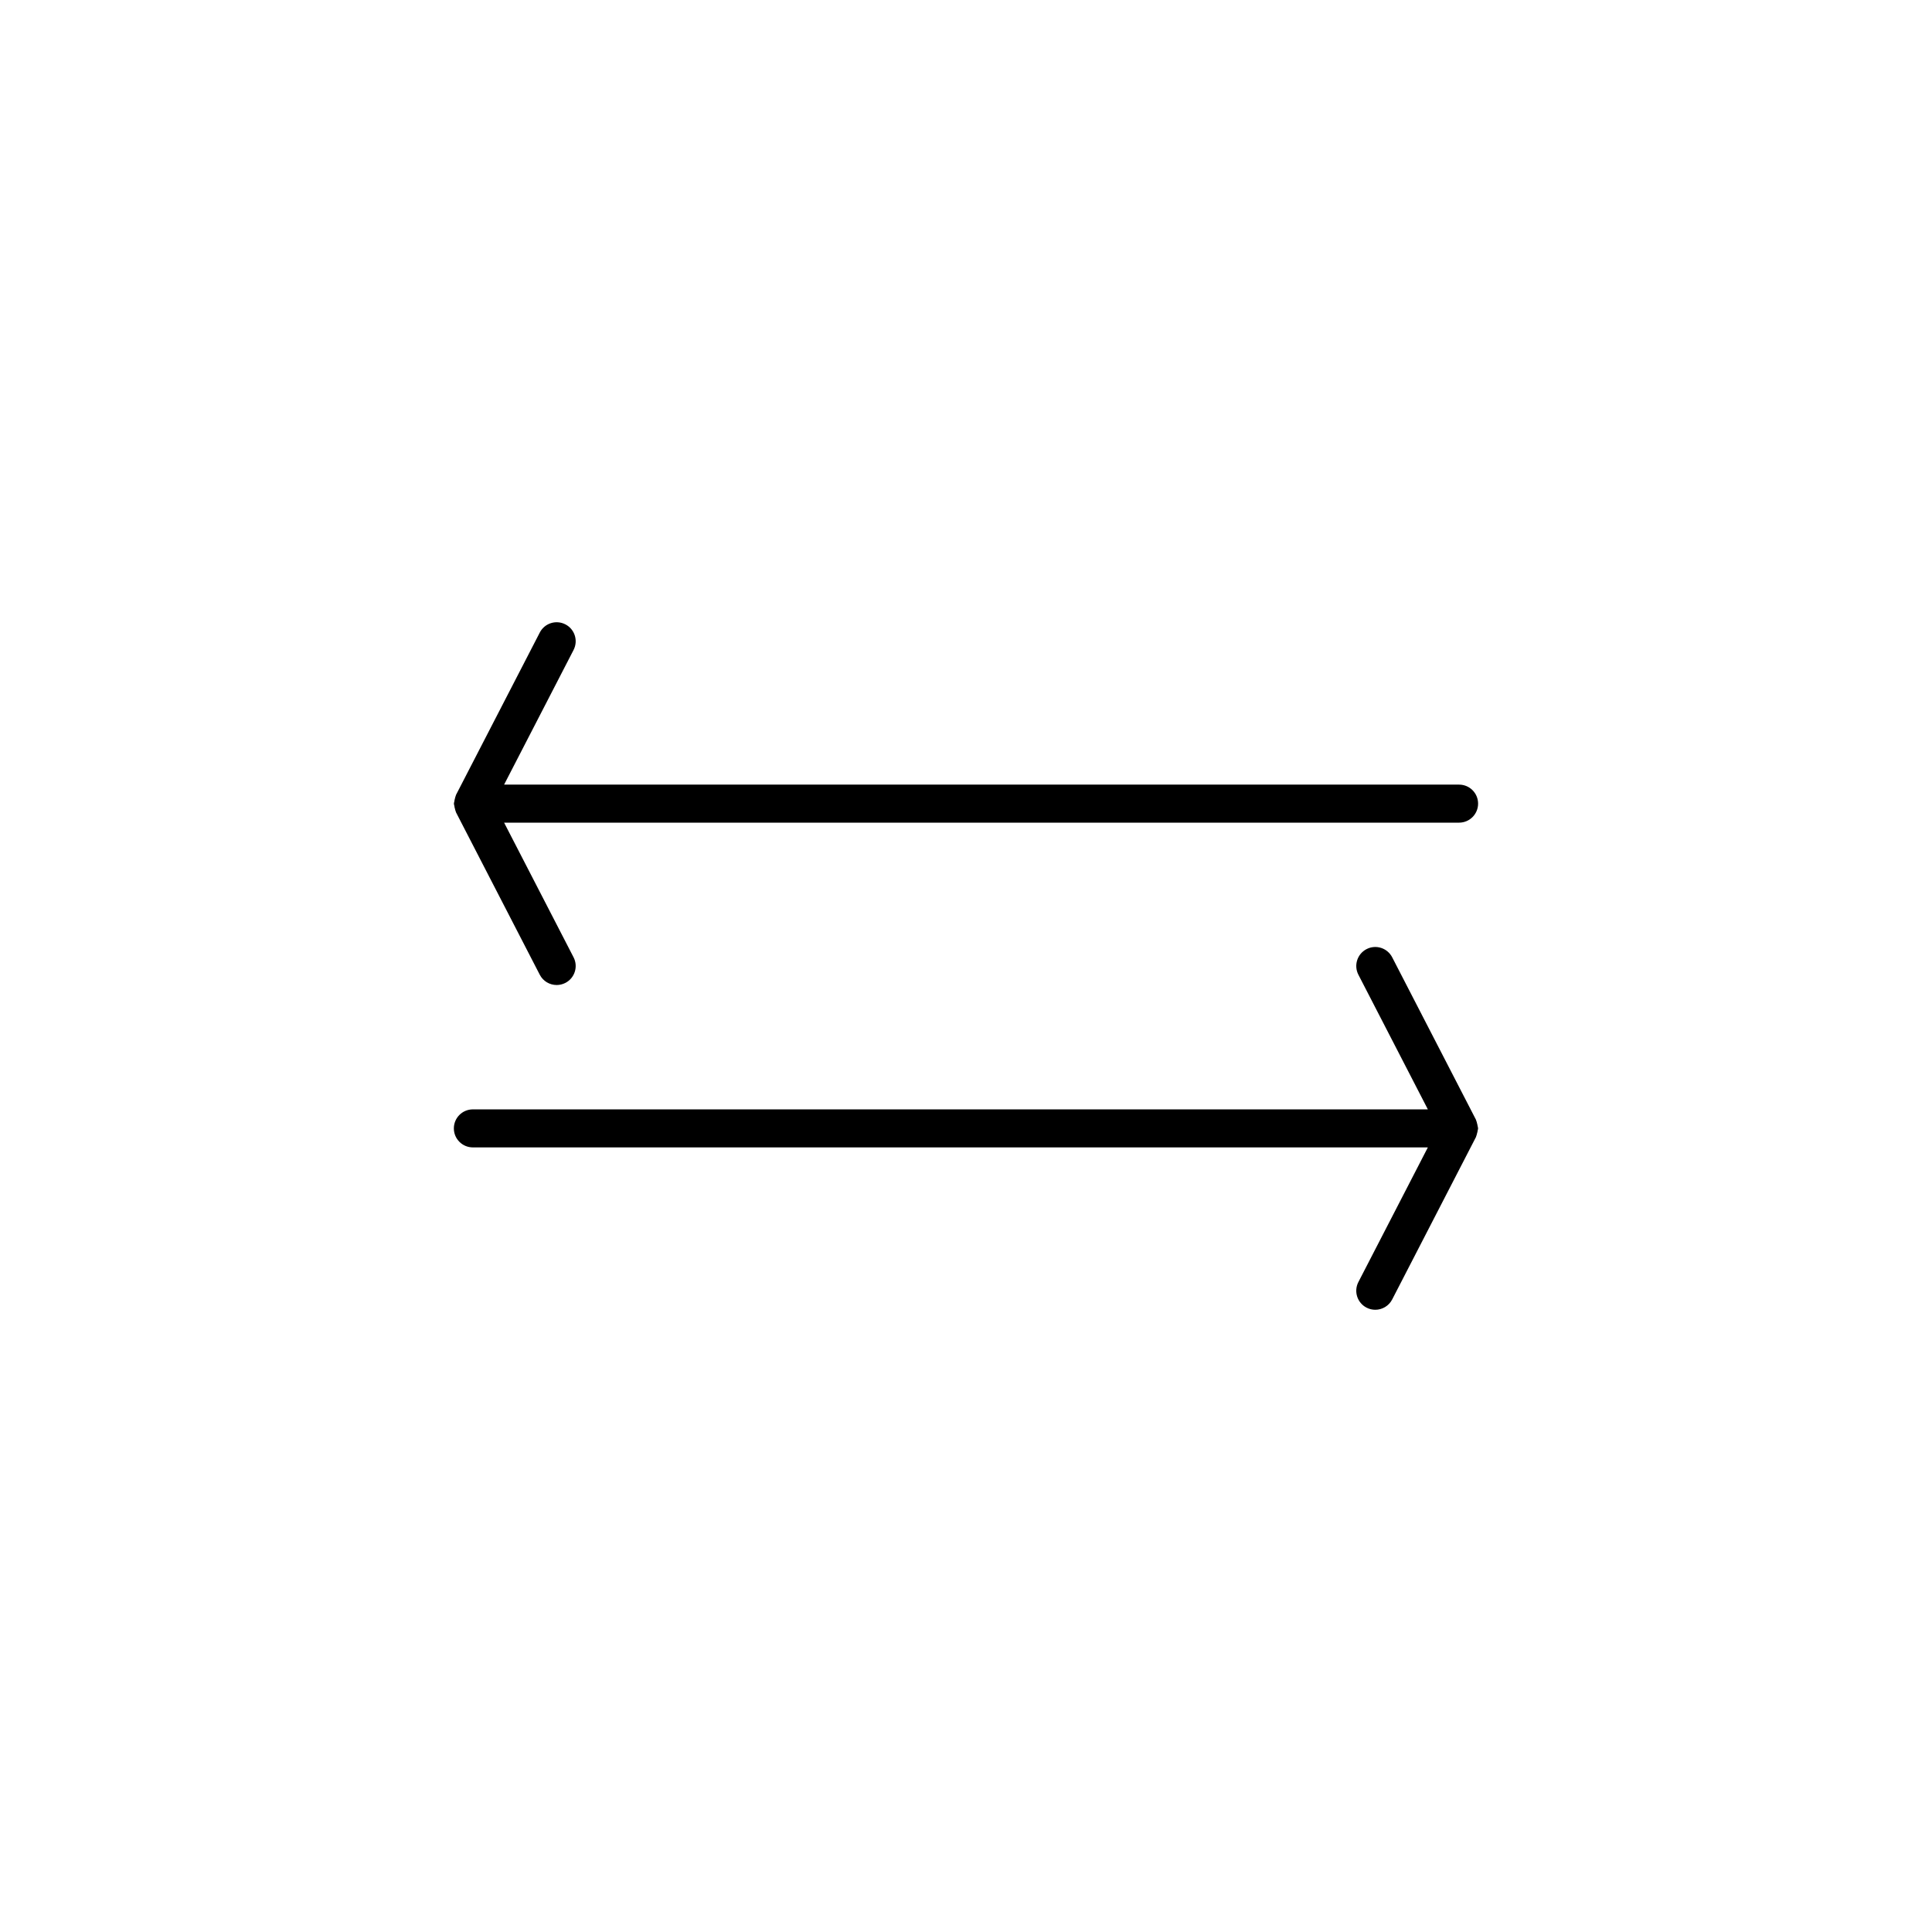 <?xml version="1.0" encoding="UTF-8"?>
<!-- The Best Svg Icon site in the world: iconSvg.co, Visit us! https://iconsvg.co -->
<svg fill="#000000" width="800px" height="800px" version="1.1" viewBox="144 144 512 512" xmlns="http://www.w3.org/2000/svg">
 <path d="m535.54 442.1c-0.016-0.086-0.051-0.156-0.07-0.242-0.082-0.328-0.133-0.66-0.277-0.961-0.012-0.055-0.02-0.117-0.051-0.172l-22.199-43.035c-1.273-2.473-4.316-3.445-6.785-2.168-2.473 1.273-3.445 4.312-2.172 6.785l18.41 35.684-253.08 0.004c-2.781 0-5.039 2.254-5.039 5.039s2.258 5.039 5.039 5.039h253.08l-18.41 35.684c-1.273 2.469-0.309 5.512 2.172 6.785 0.734 0.379 1.527 0.559 2.301 0.559 1.824 0 3.586-0.992 4.484-2.731l22.199-43.031c0.031-0.059 0.039-0.117 0.051-0.172 0.141-0.309 0.195-0.637 0.277-0.961 0.02-0.082 0.055-0.156 0.07-0.242 0.016-0.082 0.016-0.156 0.031-0.238 0.035-0.238 0.137-0.449 0.137-0.695s-0.105-0.457-0.137-0.695c-0.02-0.074-0.02-0.156-0.035-0.234zm-271.09-84.199c0.016 0.086 0.051 0.16 0.07 0.246 0.082 0.328 0.133 0.656 0.273 0.953 0.012 0.059 0.02 0.121 0.051 0.18l22.199 43.031c0.895 1.734 2.652 2.727 4.481 2.727 0.777 0 1.566-0.18 2.309-0.559 2.473-1.273 3.445-4.312 2.168-6.785l-18.41-35.684h253.08c2.785 0 5.039-2.258 5.039-5.039s-2.254-5.039-5.039-5.039h-253.08l18.41-35.684c1.273-2.473 0.309-5.512-2.168-6.785-2.473-1.273-5.512-0.309-6.785 2.168l-22.203 43.027c-0.031 0.059-0.039 0.121-0.051 0.18-0.141 0.297-0.191 0.625-0.273 0.953-0.02 0.086-0.055 0.16-0.07 0.246-0.016 0.082-0.016 0.16-0.023 0.242-0.035 0.23-0.141 0.441-0.141 0.691 0 0.246 0.105 0.453 0.141 0.691 0.008 0.078 0.008 0.156 0.023 0.238z"/>
</svg>
